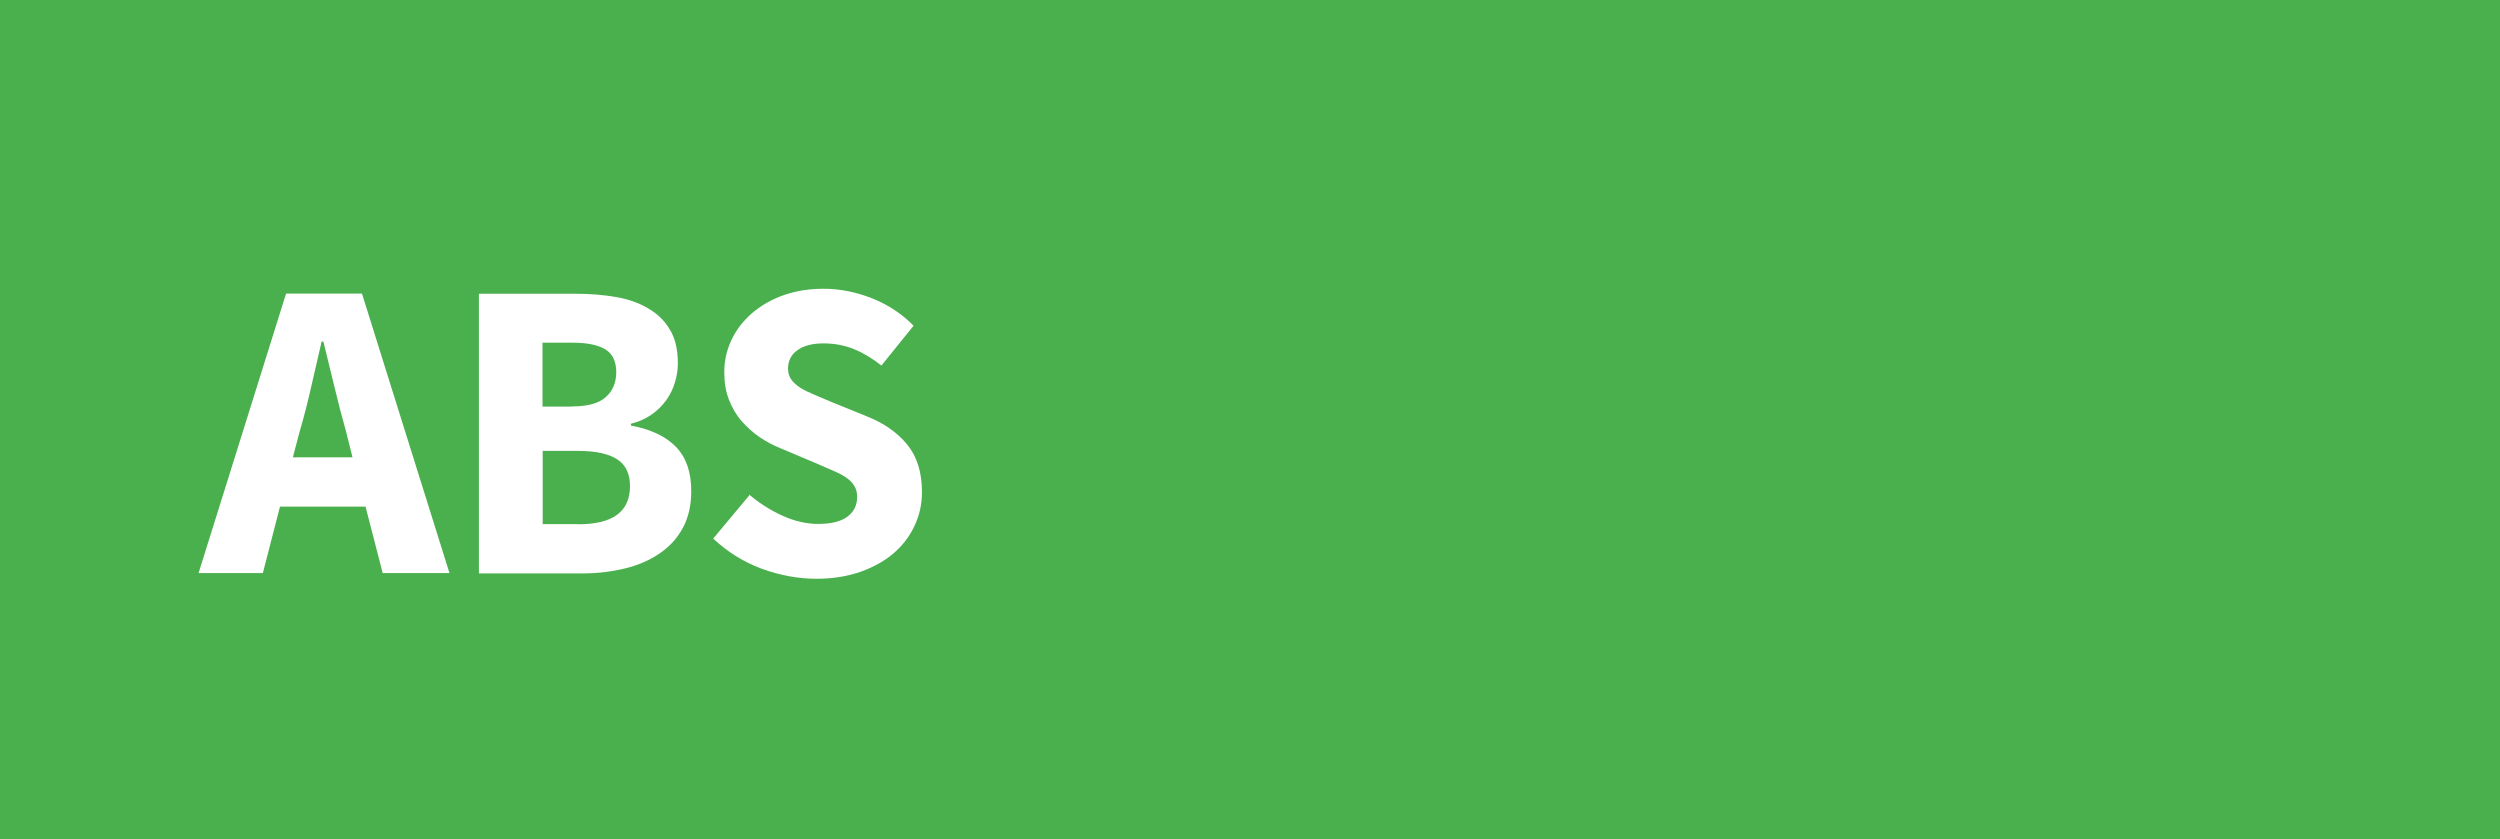 <?xml version="1.0" encoding="UTF-8"?>
<svg xmlns="http://www.w3.org/2000/svg" id="abs" viewBox="0 0 140 47">
  <defs>
    <style>
      .cls-abs-sm-1 {
        fill: #fff;
      }

      .cls-abs-sm-2 {
        fill: #4ab04e;
      }
    </style>
  </defs>
  <rect class="cls-abs-sm-2" x="-.83" y="-.09" width="141" height="48"></rect>
  <g>
    <path class="cls-abs-sm-1" d="m20.46,28.37h-4.78l-.96,3.72h-3.6l4.9-15.65h4.25l4.9,15.65h-3.74l-.96-3.72Zm-.72-2.76l-.36-1.44c-.22-.78-.44-1.62-.65-2.5-.21-.88-.42-1.73-.62-2.54h-.1c-.19.83-.39,1.68-.59,2.56s-.41,1.7-.64,2.48l-.38,1.44h3.34Z"></path>
    <path class="cls-abs-sm-1" d="m26.86,16.45h5.35c.82,0,1.57.06,2.27.18.7.12,1.3.33,1.82.64.52.3.93.7,1.22,1.2.3.5.44,1.12.44,1.87,0,.35-.05.7-.16,1.06-.1.35-.26.68-.47.98-.21.3-.48.58-.82.82-.34.24-.73.42-1.18.53v.1c1.12.21,1.96.61,2.53,1.2s.85,1.42.85,2.47c0,.8-.16,1.49-.47,2.06-.31.58-.74,1.05-1.3,1.43-.55.38-1.2.66-1.93.84-.74.18-1.53.28-2.38.28h-5.81v-15.65Zm5.18,6.31c.86,0,1.49-.17,1.88-.52.39-.34.59-.81.59-1.4s-.2-1.02-.6-1.27-1.02-.38-1.85-.38h-1.68v3.58h1.66Zm.34,6.6c1.94,0,2.9-.71,2.9-2.14,0-.69-.24-1.19-.72-1.5-.48-.31-1.21-.47-2.18-.47h-1.99v4.1h1.99Z"></path>
    <path class="cls-abs-sm-1" d="m41.96,27.7c.56.48,1.18.87,1.86,1.18s1.35.46,2,.46c.74,0,1.28-.14,1.64-.41.36-.27.54-.64.54-1.1,0-.24-.05-.45-.16-.62-.1-.18-.26-.33-.46-.47-.2-.14-.44-.26-.72-.38s-.59-.25-.92-.4l-2.04-.86c-.4-.16-.79-.37-1.16-.62s-.71-.56-1.01-.9c-.3-.34-.53-.74-.71-1.2-.18-.46-.26-.97-.26-1.55,0-.64.14-1.24.41-1.81.27-.57.66-1.06,1.15-1.49.5-.42,1.08-.76,1.76-1,.68-.24,1.43-.36,2.24-.36.91,0,1.81.18,2.7.53.89.35,1.67.86,2.34,1.54l-1.8,2.23c-.51-.4-1.02-.71-1.54-.92s-1.08-.32-1.7-.32-1.09.12-1.45.37c-.36.25-.54.6-.54,1.04,0,.24.06.44.18.61.12.17.29.32.5.46.22.14.47.26.76.38s.6.25.94.4l2.02.82c.96.38,1.72.91,2.27,1.58.55.67.83,1.56.83,2.66,0,.66-.13,1.28-.4,1.86-.26.58-.65,1.1-1.15,1.54-.5.44-1.12.79-1.86,1.06-.74.26-1.57.4-2.5.4-1.02,0-2.04-.19-3.06-.56-1.02-.38-1.92-.94-2.72-1.69l2.02-2.42Z"></path>
  </g>
</svg>

